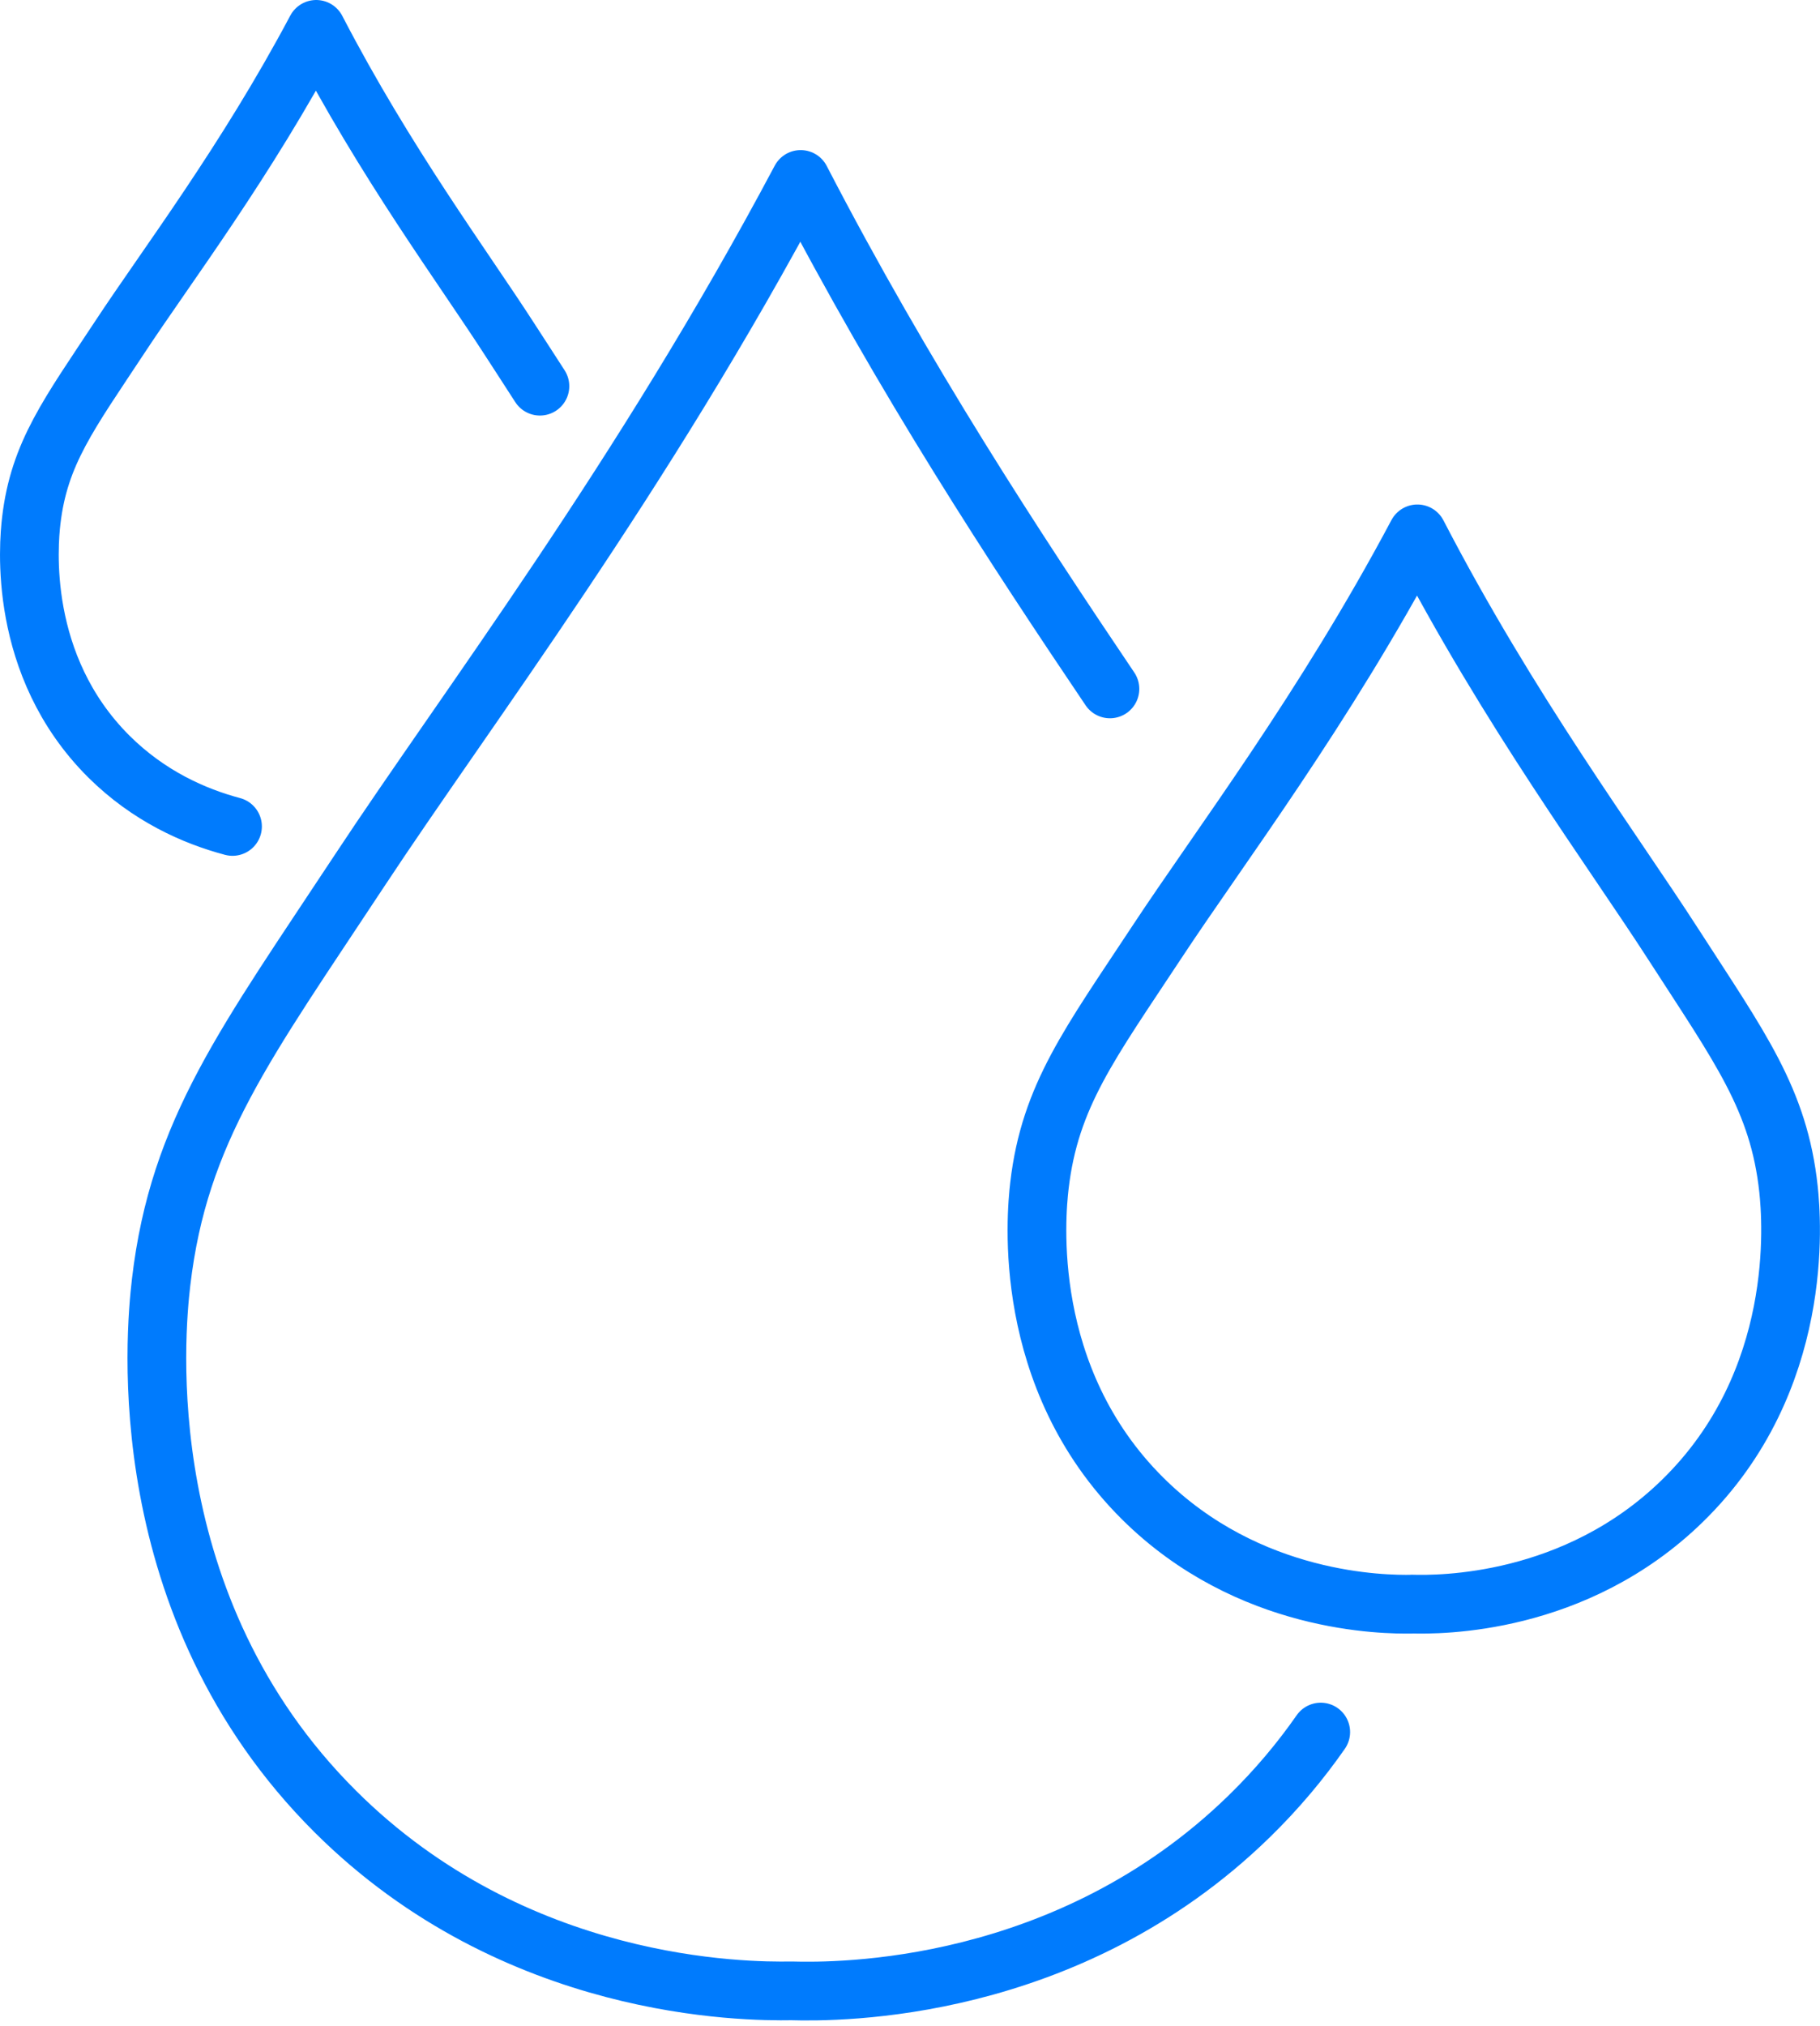 <svg width="62" height="69" viewBox="0 0 62 69" fill="none" xmlns="http://www.w3.org/2000/svg">
<path d="M37.811 23.46C34.61 18.716 30.804 12.922 27.275 6.111C21.874 16.276 15.871 24.155 12.256 29.637C8.389 35.501 6.094 38.494 5.489 43.663C5.281 45.429 4.421 54.717 11.423 61.69C17.55 67.791 25.388 67.823 26.96 67.797C28.532 67.841 36.37 67.89 42.558 61.852C43.502 60.931 44.306 59.968 44.992 58.984" stroke="#007BFD" stroke-width="2" stroke-linecap="round" stroke-linejoin="round"/>
<path d="M48.096 54.626C49.025 54.652 53.656 54.681 57.312 51.112C61.491 47.037 61.039 41.543 60.927 40.498C60.6 37.442 59.262 35.659 57.013 32.171C54.912 28.909 51.413 24.217 48.284 18.18C45.091 24.186 41.546 28.84 39.41 32.082C37.126 35.546 35.768 37.315 35.41 40.368C35.288 41.413 34.779 46.901 38.915 51.02C42.535 54.623 47.167 54.644 48.096 54.629V54.626Z" stroke="#007BFD" stroke-width="2" stroke-linecap="round" stroke-linejoin="round"/>
<path d="M18.393 13.151C18.084 12.665 17.736 12.141 17.357 11.55C15.771 9.09 13.134 5.553 10.772 1C8.364 5.53 5.69 9.038 4.081 11.481C2.358 14.094 1.334 15.426 1.065 17.73C0.972 18.517 0.59 22.656 3.707 25.762C5.07 27.116 6.622 27.799 7.921 28.144" stroke="#007BFD" stroke-width="2" stroke-linecap="round" stroke-linejoin="round"/>
</svg>

